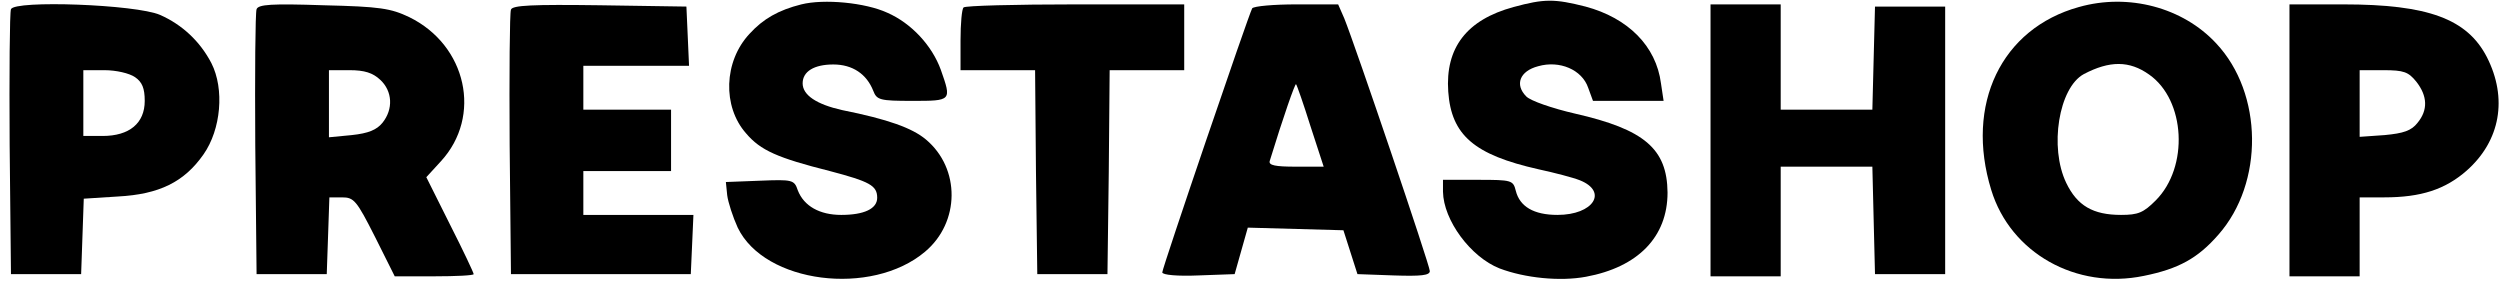 <?xml version="1.0" standalone="no"?>
<!DOCTYPE svg PUBLIC "-//W3C//DTD SVG 20010904//EN"
 "http://www.w3.org/TR/2001/REC-SVG-20010904/DTD/svg10.dtd">
<svg version="1.0" xmlns="http://www.w3.org/2000/svg"
 width="570pt" height="64pt" viewBox="0 0 570 64"
 preserveAspectRatio="xMidYMid meet">

<g transform="translate(0,64) scale(0.1,-0.1)"
fill="#000000" stroke="none">
<path d="M1827 630 c-52 -13 -87 -33 -118 -67 -59 -63 -62 -166 -8 -227 33
-39 72 -56 191 -86 91 -24 108 -33 108 -61 0 -25 -30 -39 -82 -39 -49 0 -85
20 -99 56 -8 24 -12 25 -86 22 l-78 -3 3 -30 c2 -16 13 -50 24 -74 61 -127
305 -158 427 -55 80 67 81 190 2 256 -31 26 -86 46 -191 67 -58 13 -90 34 -90
61 0 27 26 43 70 43 44 0 76 -22 91 -60 8 -21 15 -23 89 -23 90 0 90 0 65 71
-20 55 -67 106 -122 130 -50 23 -144 32 -196 19z"/>
<path d="M3451 624 c-107 -29 -156 -93 -149 -193 7 -99 59 -144 206 -177 37
-8 79 -19 94 -25 65 -26 31 -79 -51 -79 -54 0 -86 19 -95 55 -6 24 -9 25 -86
25 l-80 0 0 -27 c1 -65 63 -149 129 -175 58 -22 138 -30 197 -19 119 22 186
91 186 192 -1 100 -53 144 -211 180 -52 12 -101 29 -111 39 -27 27 -15 58 27
69 49 14 100 -8 114 -49 l11 -30 80 0 81 0 -6 40 c-11 85 -75 149 -172 175
-71 18 -94 18 -164 -1z"/>
<path d="M4740 624 c-177 -49 -260 -222 -200 -417 44 -144 194 -228 348 -196
79 16 123 40 170 94 104 118 102 322 -5 436 -76 82 -200 115 -313 83z m160
-154 c83 -58 91 -211 15 -287 -28 -28 -40 -33 -79 -33 -64 0 -100 21 -125 73
-39 81 -17 217 40 248 59 31 104 31 149 -1z"/>
<path d="M25 619 c-3 -8 -4 -147 -3 -309 l3 -295 80 0 80 0 3 86 3 86 78 5
c94 5 151 33 195 96 40 57 48 149 18 208 -26 50 -67 88 -117 110 -55 24 -332
34 -340 13z m283 -155 c16 -11 22 -25 22 -54 0 -51 -35 -80 -96 -80 l-44 0 0
75 0 75 48 0 c27 0 57 -7 70 -16z"/>
<path d="M585 619 c-3 -8 -4 -147 -3 -309 l3 -295 80 0 80 0 3 87 3 88 29 0
c27 0 33 -7 75 -90 l45 -90 90 0 c50 0 90 2 90 5 0 3 -24 54 -54 113 l-54 108
33 36 c95 103 59 265 -72 329 -42 20 -67 24 -195 27 -119 4 -149 2 -153 -9z
m282 -161 c28 -26 30 -67 5 -98 -13 -16 -32 -24 -70 -28 l-52 -5 0 77 0 76 47
0 c34 0 53 -6 70 -22z"/>
<path d="M1165 618 c-3 -7 -4 -146 -3 -308 l3 -295 205 0 205 0 3 67 3 68
-126 0 -125 0 0 50 0 50 100 0 100 0 0 70 0 70 -100 0 -100 0 0 50 0 50 120 0
121 0 -3 68 -3 67 -198 3 c-153 2 -199 0 -202 -10z"/>
<path d="M2197 623 c-4 -3 -7 -37 -7 -75 l0 -68 85 0 85 0 2 -232 3 -233 80 0
80 0 3 233 2 232 85 0 85 0 0 75 0 75 -248 0 c-137 0 -252 -3 -255 -7z"/>
<path d="M2855 621 c-8 -14 -205 -592 -205 -602 0 -6 36 -9 82 -7 l83 3 15 53
15 53 109 -3 109 -3 16 -50 16 -50 83 -3 c62 -2 82 0 82 10 0 13 -171 517
-195 576 l-14 32 -95 0 c-52 0 -97 -4 -101 -9z m133 -269 l30 -92 -64 0 c-46
0 -62 3 -59 13 31 101 58 178 60 175 2 -2 17 -45 33 -96z"/>
<path d="M3900 320 l0 -310 80 0 80 0 0 125 0 125 105 0 104 0 3 -123 3 -122
80 0 80 0 0 305 0 305 -80 0 -80 0 -3 -117 -3 -118 -104 0 -105 0 0 120 0 120
-80 0 -80 0 0 -310z"/>
<path d="M5220 320 l0 -310 80 0 80 0 0 90 0 90 56 0 c84 0 139 18 188 61 77
68 94 165 46 259 -45 87 -134 120 -327 120 l-123 0 0 -310z m289 134 c26 -33
27 -65 3 -94 -14 -18 -32 -24 -75 -28 l-57 -4 0 76 0 76 54 0 c47 0 57 -4 75
-26z"/>
</g>
</svg>
